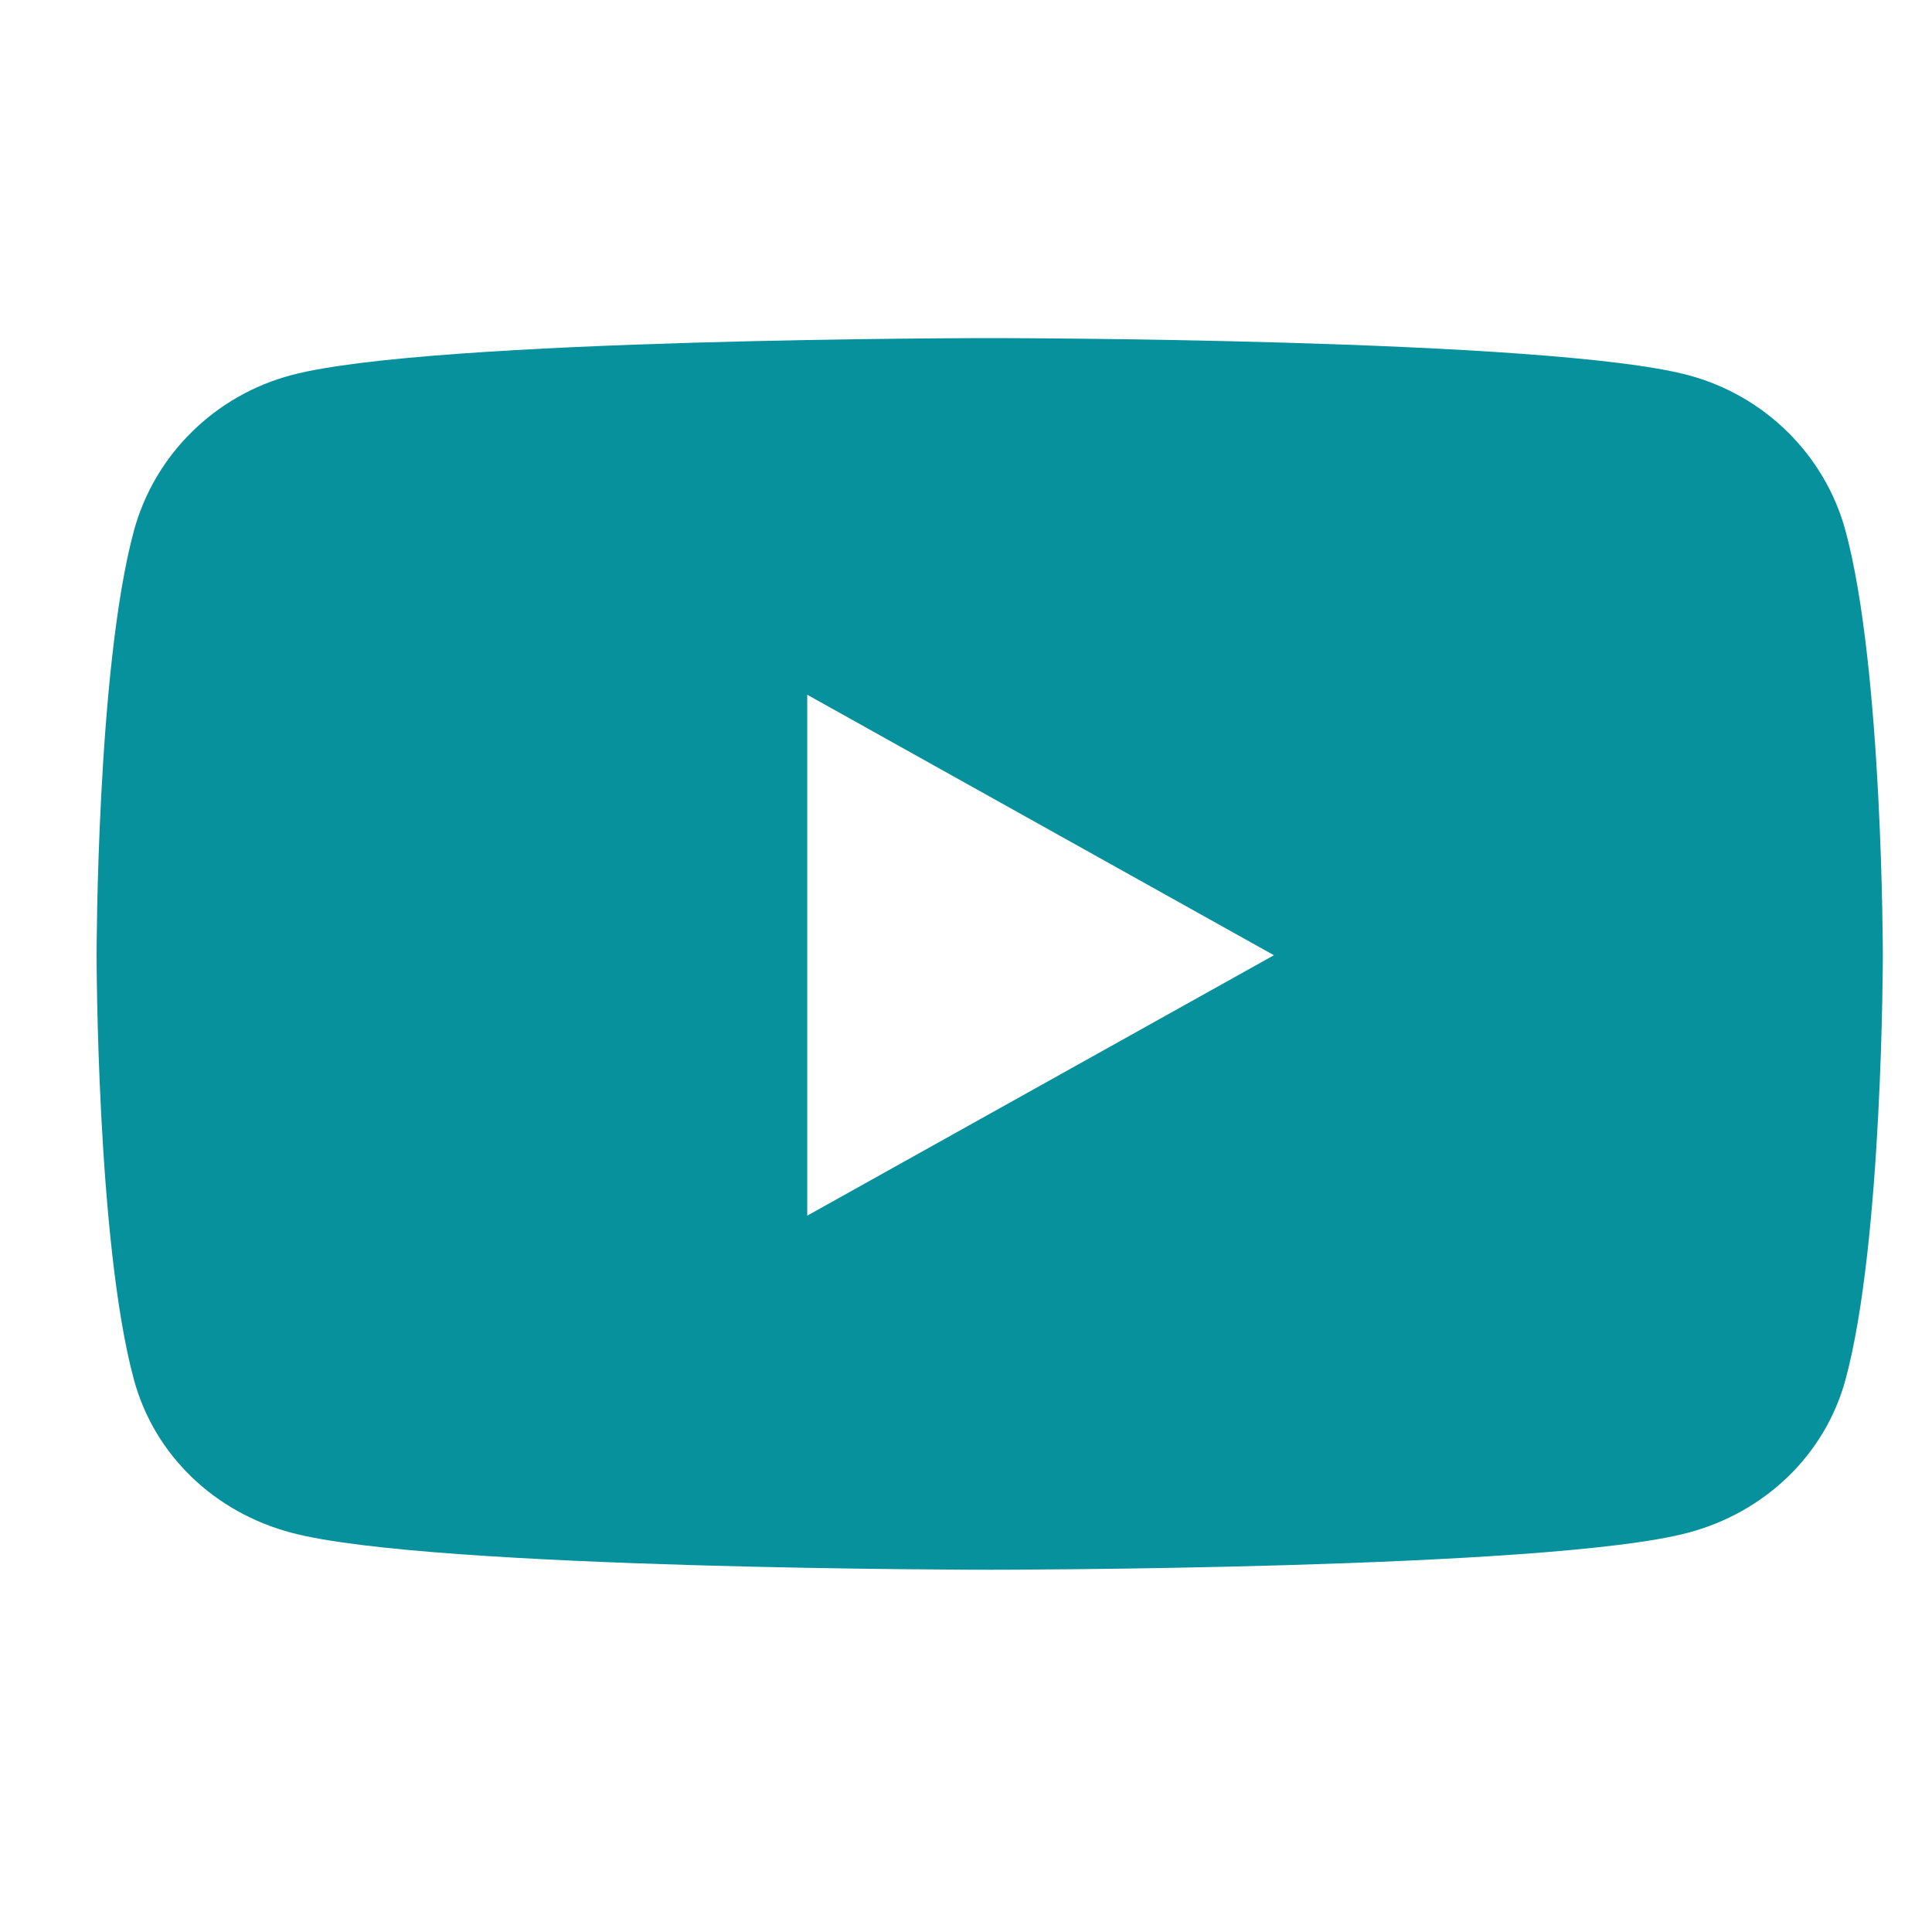<svg width="40" height="40" viewBox="0 0 40 40" fill="none" xmlns="http://www.w3.org/2000/svg">
<path d="M38.21 10.991C37.784 9.417 36.531 8.182 34.94 7.764C32.056 7 20.491 7 20.491 7C20.491 7 8.927 7 6.042 7.764C4.451 8.182 3.198 9.417 2.772 10.991C2 13.84 2 19.777 2 19.777C2 19.777 2 25.713 2.772 28.562C3.198 30.136 4.451 31.318 6.042 31.736C8.927 32.5 20.491 32.5 20.491 32.5C20.491 32.5 32.056 32.5 34.94 31.736C36.531 31.318 37.784 30.129 38.21 28.562C38.982 25.713 38.982 19.777 38.982 19.777C38.982 19.777 38.982 13.84 38.21 10.991ZM16.713 25.169V14.384L26.375 19.777L16.713 25.169Z" fill="#07919D"/>
</svg>
